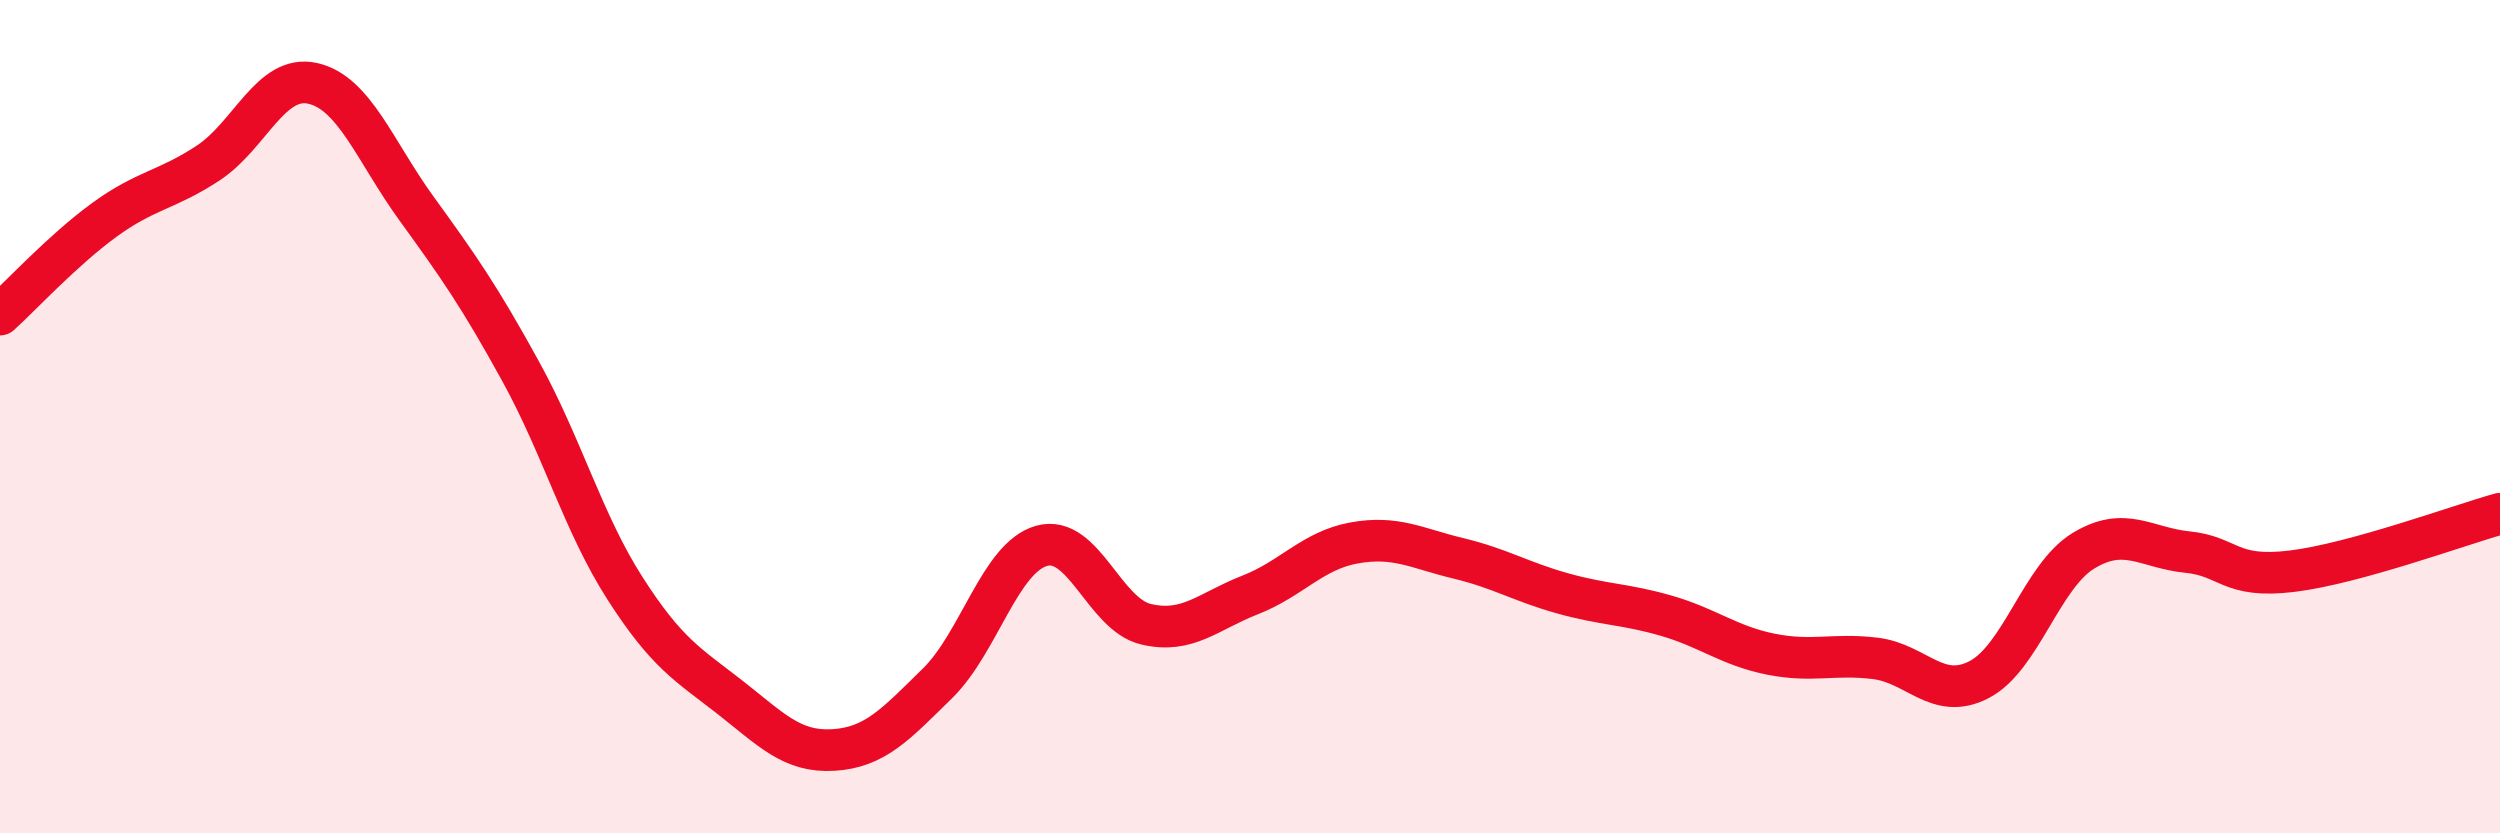 
    <svg width="60" height="20" viewBox="0 0 60 20" xmlns="http://www.w3.org/2000/svg">
      <path
        d="M 0,7.55 C 0.5,7.1 1.5,6.01 2.5,5.28 C 3.5,4.55 4,4.57 5,3.91 C 6,3.25 6.5,1.78 7.5,2 C 8.5,2.22 9,3.63 10,5.01 C 11,6.39 11.5,7.1 12.5,8.92 C 13.5,10.74 14,12.56 15,14.12 C 16,15.68 16.5,15.94 17.5,16.72 C 18.5,17.5 19,18.06 20,18 C 21,17.94 21.5,17.38 22.5,16.4 C 23.5,15.42 24,13.38 25,13.1 C 26,12.82 26.5,14.74 27.5,14.98 C 28.5,15.22 29,14.67 30,14.28 C 31,13.89 31.5,13.21 32.5,13.03 C 33.5,12.85 34,13.16 35,13.4 C 36,13.64 36.5,13.96 37.5,14.24 C 38.5,14.52 39,14.49 40,14.78 C 41,15.07 41.5,15.5 42.5,15.7 C 43.5,15.9 44,15.68 45,15.8 C 46,15.92 46.5,16.83 47.5,16.31 C 48.5,15.79 49,13.83 50,13.22 C 51,12.61 51.5,13.15 52.5,13.25 C 53.5,13.35 53.5,13.89 55,13.71 C 56.5,13.53 59,12.61 60,12.33L60 20L0 20Z"
        fill="#EB0A25"
        opacity="0.1"
        stroke-linecap="round"
        stroke-linejoin="round"
      />
      <path
        d="M 0,7.55 C 0.5,7.1 1.5,6.01 2.5,5.28 C 3.5,4.55 4,4.57 5,3.91 C 6,3.25 6.5,1.78 7.5,2 C 8.5,2.22 9,3.63 10,5.01 C 11,6.39 11.5,7.1 12.5,8.92 C 13.5,10.74 14,12.56 15,14.12 C 16,15.68 16.5,15.94 17.5,16.72 C 18.5,17.5 19,18.06 20,18 C 21,17.94 21.5,17.38 22.5,16.4 C 23.5,15.42 24,13.38 25,13.1 C 26,12.82 26.5,14.74 27.5,14.98 C 28.5,15.22 29,14.67 30,14.28 C 31,13.89 31.5,13.21 32.5,13.03 C 33.5,12.85 34,13.16 35,13.4 C 36,13.64 36.5,13.96 37.5,14.24 C 38.5,14.52 39,14.49 40,14.78 C 41,15.07 41.5,15.5 42.5,15.7 C 43.5,15.9 44,15.68 45,15.8 C 46,15.92 46.5,16.83 47.5,16.31 C 48.5,15.79 49,13.83 50,13.22 C 51,12.61 51.5,13.15 52.5,13.25 C 53.5,13.35 53.5,13.89 55,13.71 C 56.5,13.53 59,12.61 60,12.33"
        stroke="#EB0A25"
        stroke-width="1"
        fill="none"
        stroke-linecap="round"
        stroke-linejoin="round"
      />
    </svg>
  